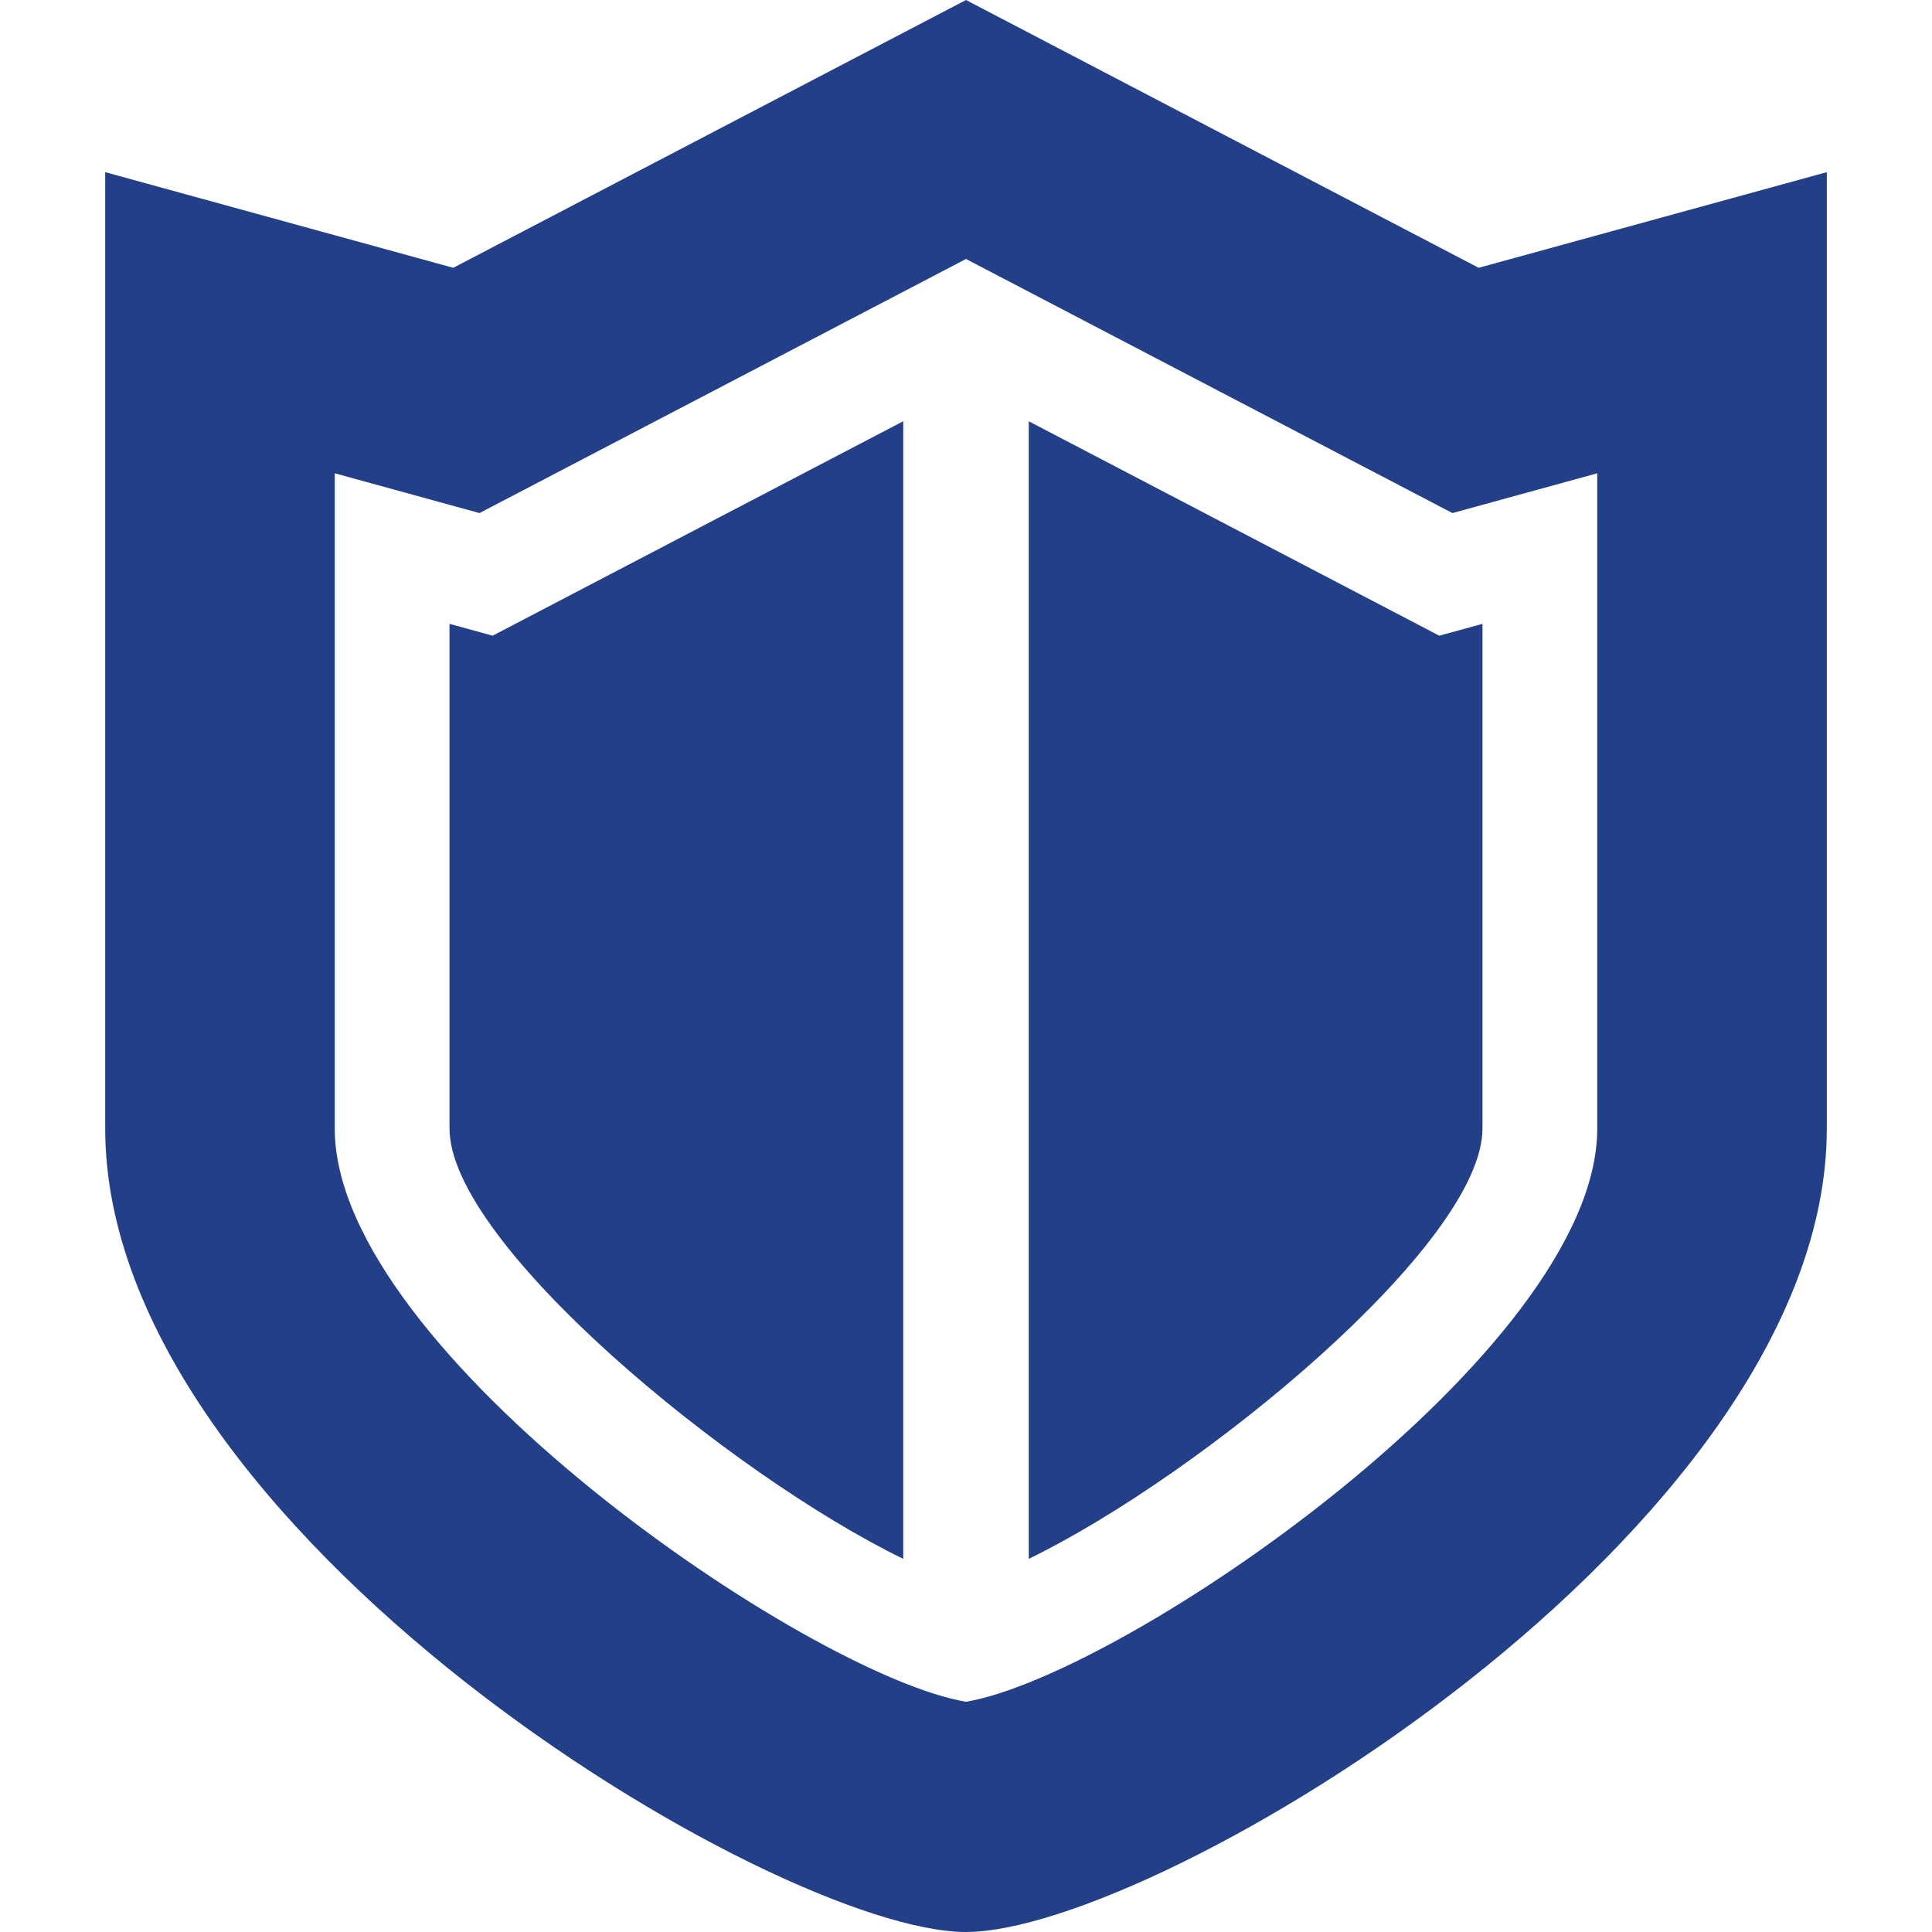<!--?xml version="1.0" encoding="utf-8"?-->
<!-- Generator: Adobe Illustrator 18.1.1, SVG Export Plug-In . SVG Version: 6.00 Build 0)  -->

<svg version="1.1" id="_x32_" xmlns="http://www.w3.org/2000/svg" xmlns:xlink="http://www.w3.org/1999/xlink" x="0px" y="0px" viewBox="0 0 512 512" style="width: 256px; height: 256px; opacity: 1;" xml:space="preserve">
<style type="text/css">
	.st0{fill:#4B4B4B;}
</style>
<g>
	<path class="st0" d="M391.861,70.97L256,0L120.118,70.97L27.881,45.624c0,0,0,147.01,0,253.466C27.881,405.544,205.307,512,256,512
		c50.693,0,228.119-106.456,228.119-212.911c0-106.456,0-253.466,0-253.466L391.861,70.97z M423.287,299.089
		c0,59.128-125.426,144.822-167.287,151.901c-41.842-7.079-167.287-92.772-167.287-151.901V125.426l38.356,10.544L256,68.633
		l128.91,67.337l38.376-10.544V299.089z" style="fill: rgb(34, 63, 136);"></path>
	<path class="st0" d="M119.128,165.326v133.763c0,30.476,74.574,91.832,120.238,114.02V111.633l-108.813,56.832L119.128,165.326z" style="fill: rgb(34, 63, 136);"></path>
	<path class="st0" d="M272.633,111.643v301.466c45.663-22.188,120.238-83.544,120.238-114.02V165.326l-11.446,3.139L272.633,111.643
		z" style="fill: rgb(34, 63, 136);"></path>
</g>
</svg>
